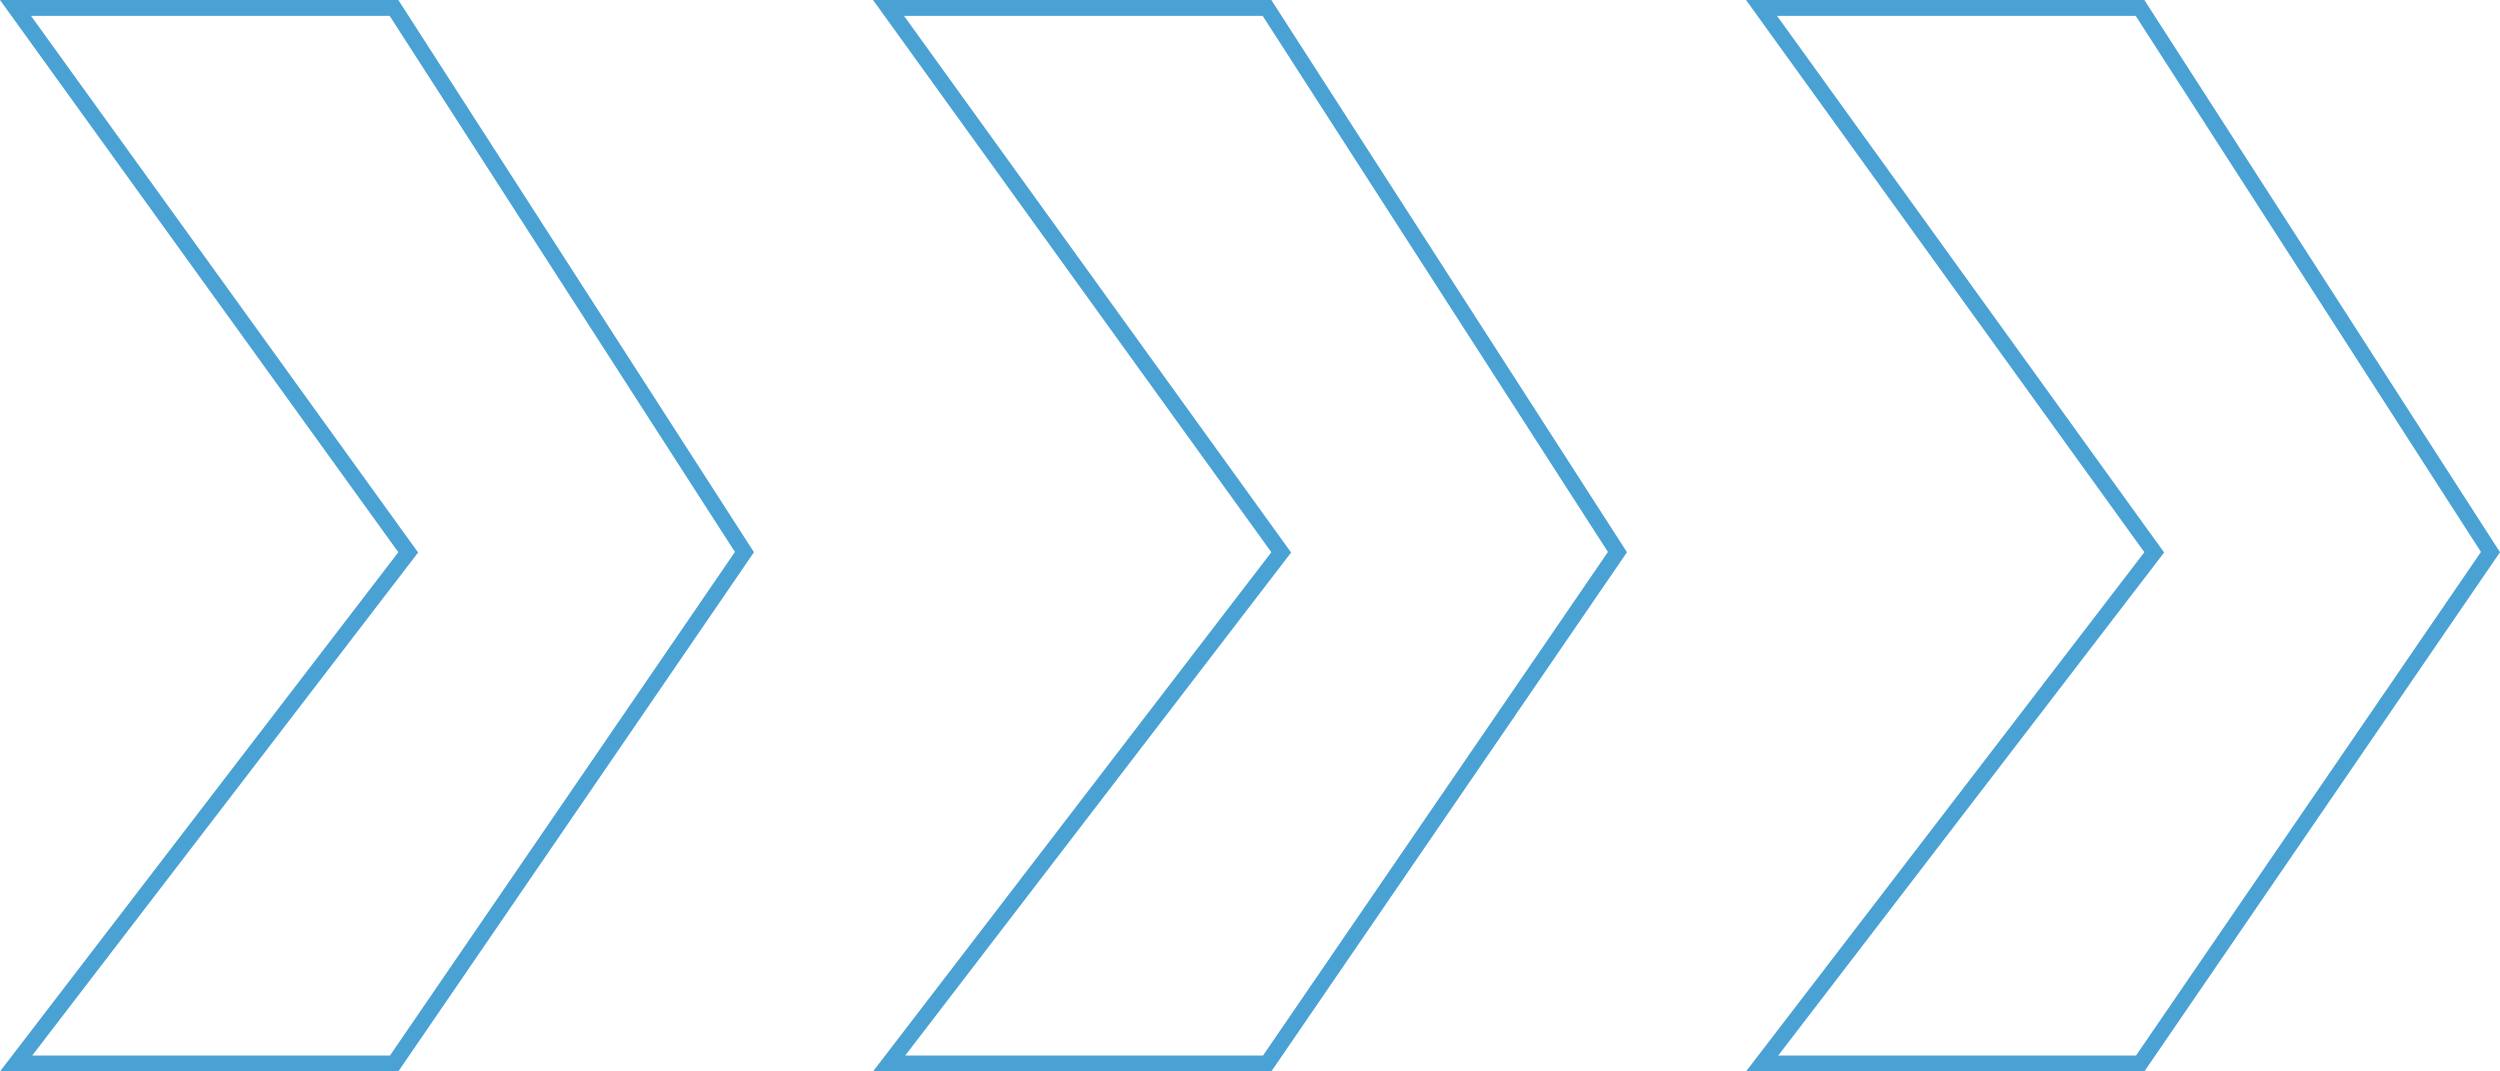 <?xml version="1.0" encoding="UTF-8"?> <svg xmlns="http://www.w3.org/2000/svg" width="315" height="135" viewBox="0 0 315 135" fill="none"> <path d="M49.662 134H2.028L50.982 70.189L51.435 69.598L51 68.995L1.954 1H49.643L93.8 69.563L49.662 134Z" stroke="#4AA2D4" stroke-width="2"></path> <path d="M159.662 134H112.028L160.982 70.189L161.435 69.598L161 68.995L111.954 1H159.643L203.8 69.563L159.662 134Z" stroke="#4AA2D4" stroke-width="2"></path> <path d="M269.662 134H222.028L270.982 70.189L271.435 69.598L271 68.995L221.954 1H269.643L313.8 69.563L269.662 134Z" stroke="#4AA2D4" stroke-width="2"></path> </svg> 